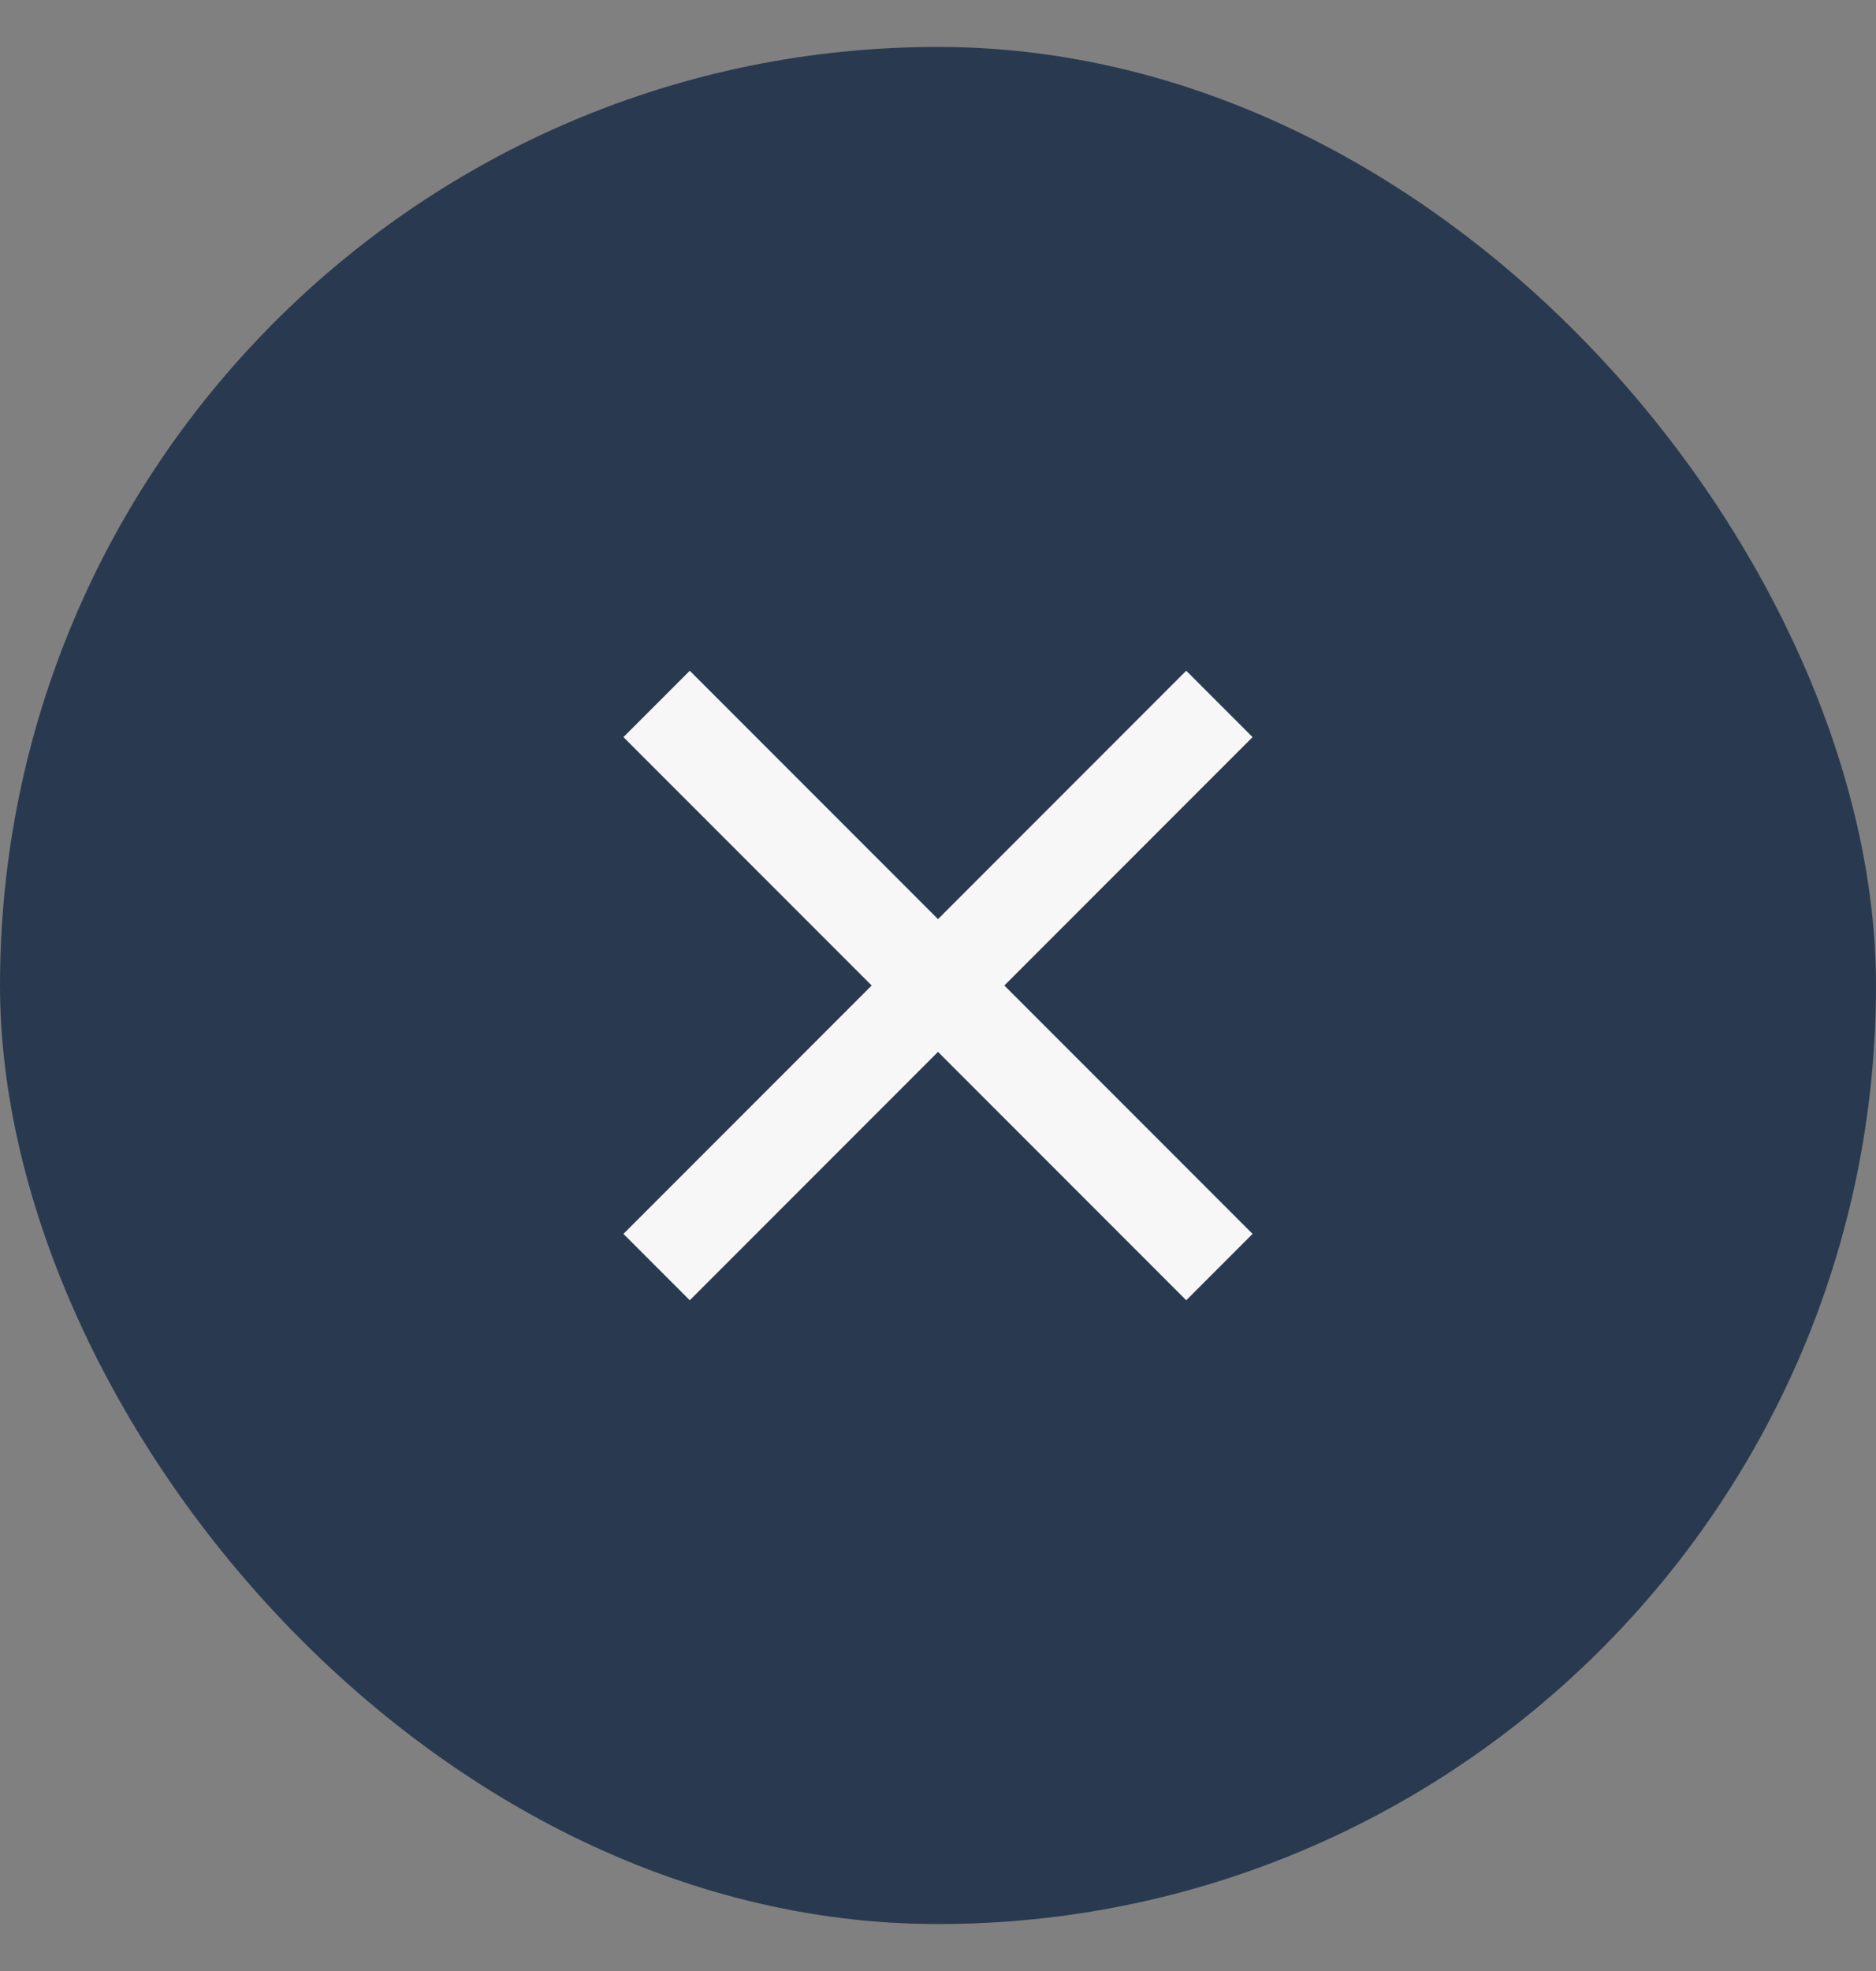 <svg xmlns="http://www.w3.org/2000/svg" fill="none" viewBox="0 0 20 21"><rect x="0" y="0" width="20" height="21" fill="#808080" stroke="none"/><rect width="20" height="20" y=".5" fill="#293A50" rx="10"/><path stroke="#F7F7F7" d="m7 7.5 6 6m0-6-6 6"/></svg>